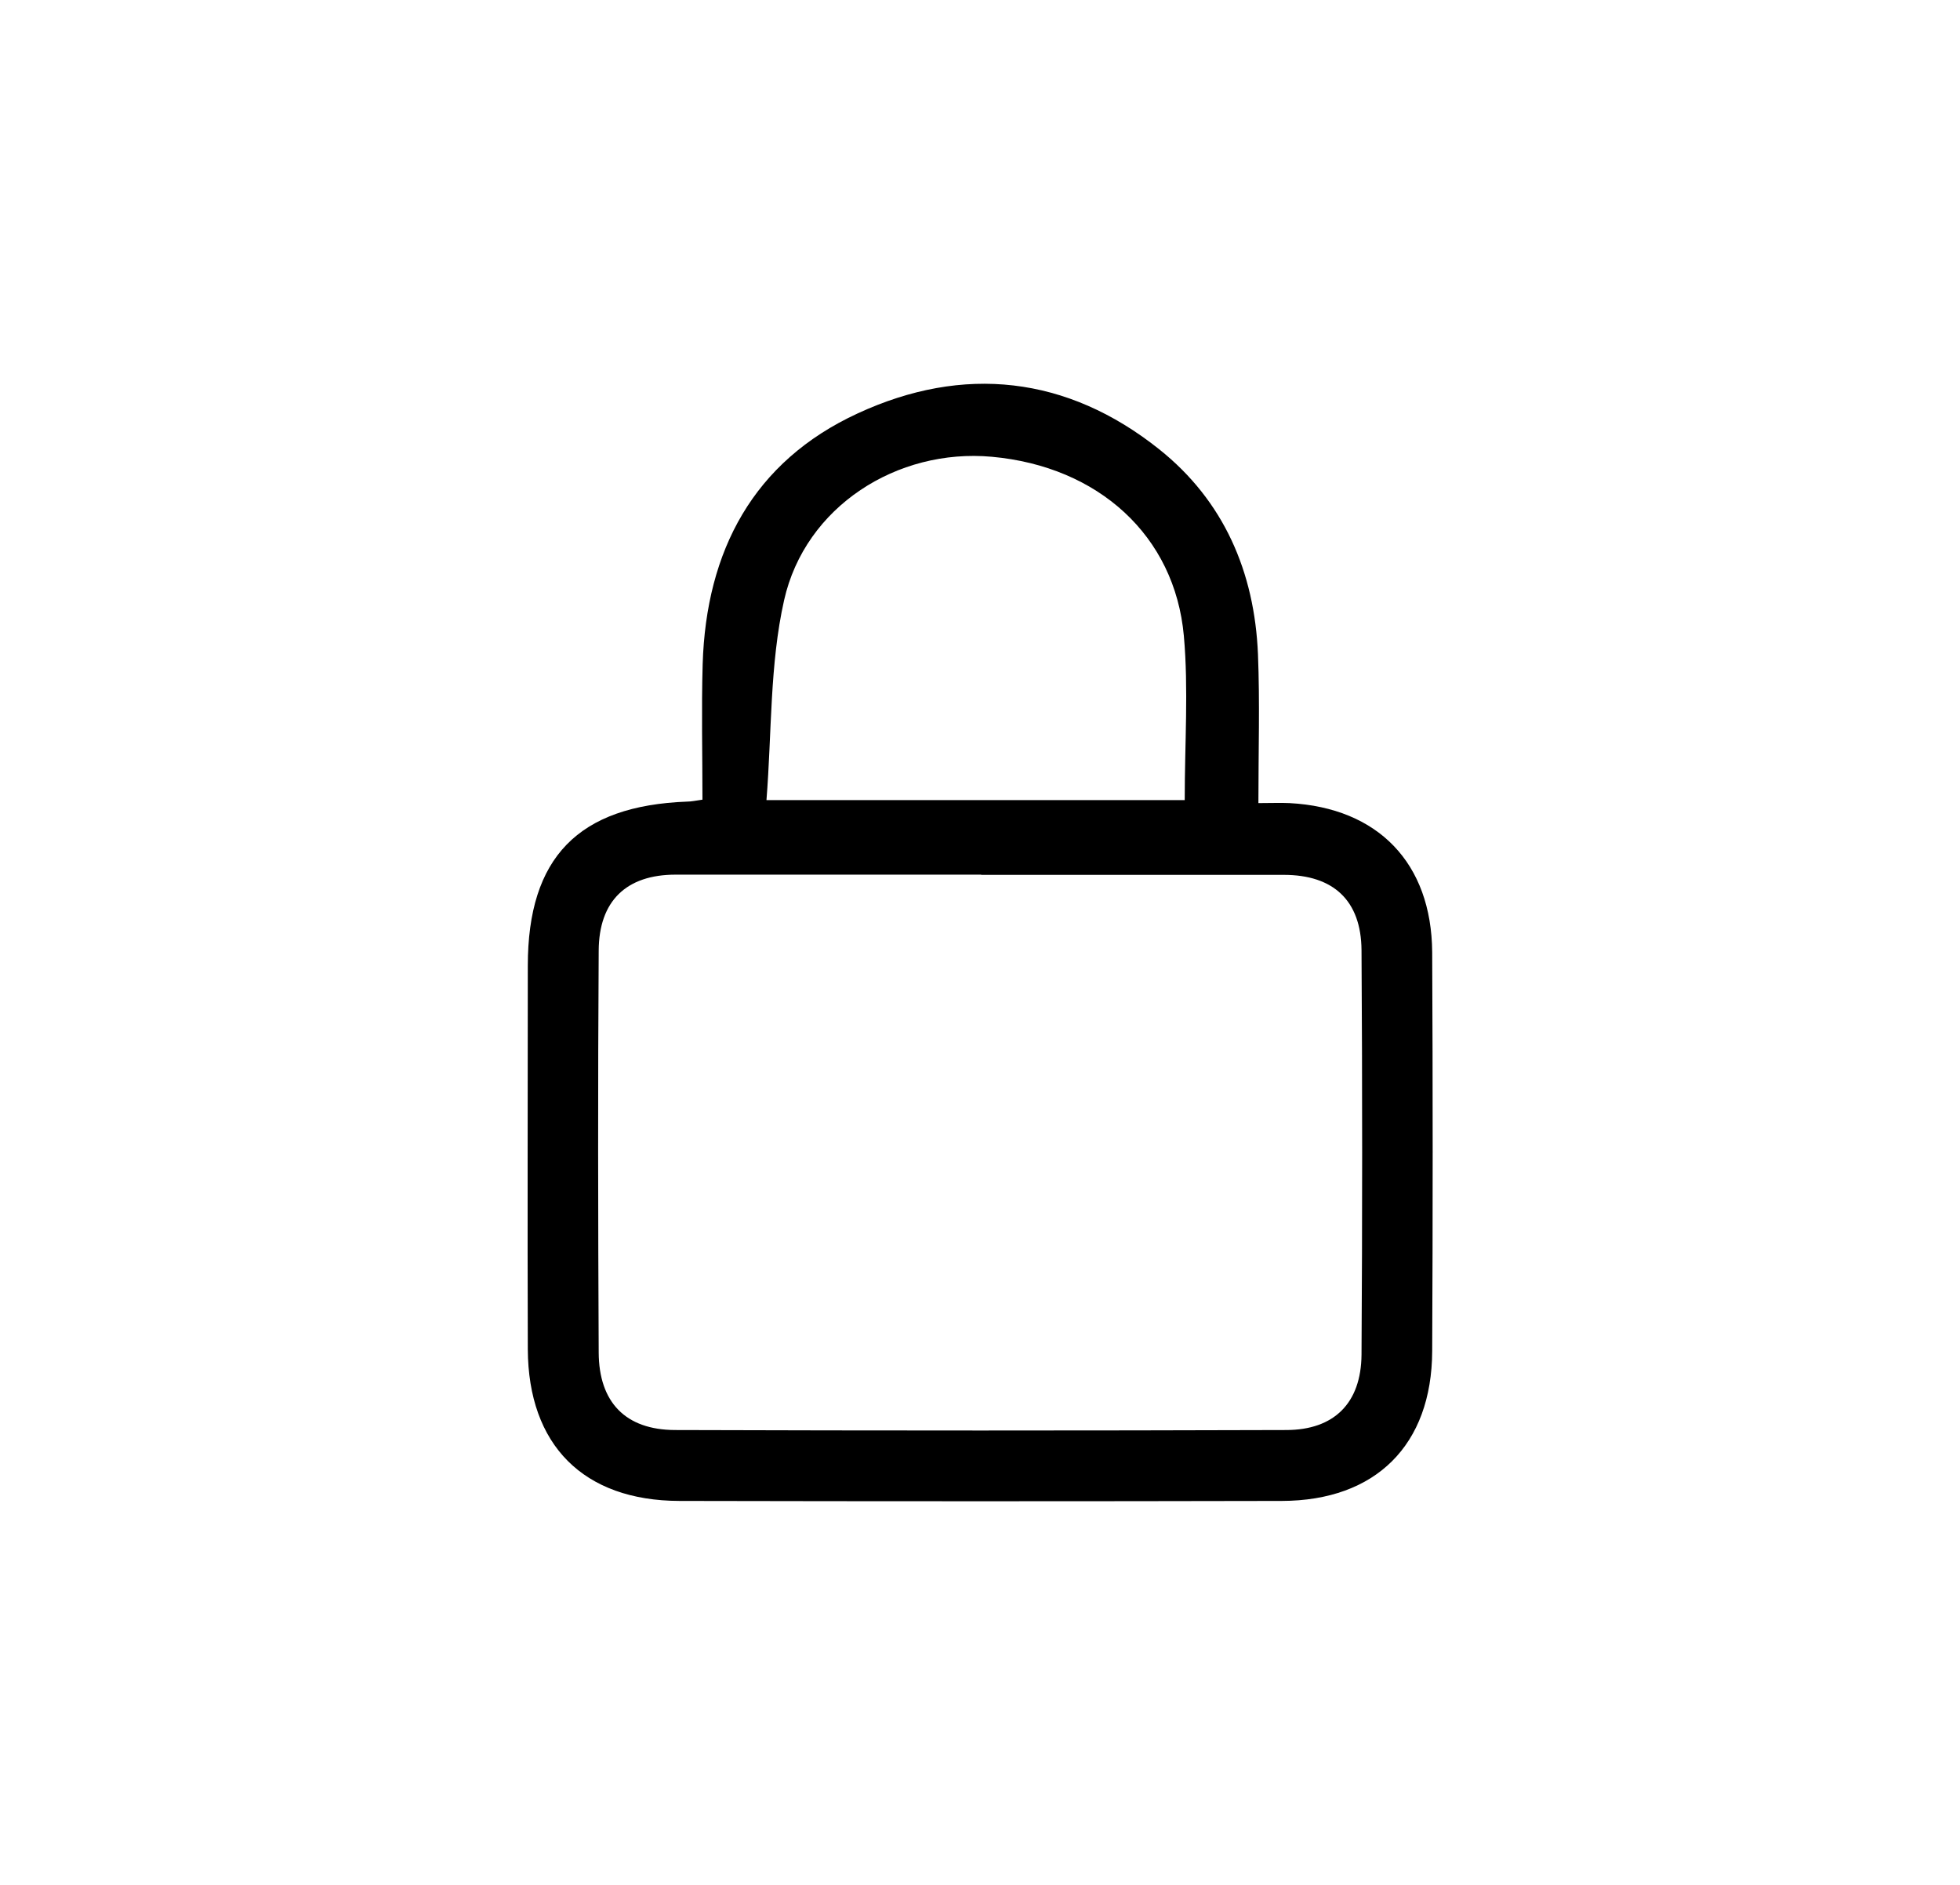 <?xml version="1.0" encoding="UTF-8"?>
<svg id="Capa_1" data-name="Capa 1" xmlns="http://www.w3.org/2000/svg" viewBox="0 0 91.24 87.72">
  <g id="HOuguw.tif">
    <path d="M58.55,37.38c.62,0,1.05-.02,1.48,0,4.12,.22,6.61,2.79,6.64,6.94,.03,6.19,.03,12.38,0,18.57-.02,4.37-2.63,6.96-7,6.97-9.35,.02-18.69,.02-28.04,0-4.47-.01-7.04-2.6-7.06-7.06-.02-5.95,0-11.9,0-17.85,0-5.04,2.35-7.45,7.42-7.64,.18,0,.37-.04,.71-.09,0-2.12-.05-4.22,.01-6.31,.16-5.27,2.36-9.43,7.22-11.67,4.91-2.27,9.74-1.75,14.03,1.67,3.01,2.4,4.44,5.71,4.6,9.54,.09,2.25,.02,4.5,.02,6.95Zm-12.88,3.33c-4.74,0-9.48,0-14.22,0-2.29,0-3.57,1.22-3.58,3.54-.04,6.23-.03,12.47,0,18.7,.01,2.32,1.25,3.6,3.55,3.61,9.48,.03,18.97,.03,28.45,0,2.24,0,3.49-1.26,3.51-3.5,.04-6.28,.04-12.56,0-18.84-.02-2.31-1.31-3.5-3.62-3.5-4.69,0-9.39,0-14.08,0Zm9.48-3.47c0-2.67,.18-5.17-.04-7.64-.42-4.67-3.98-7.89-8.94-8.34-4.4-.4-8.69,2.31-9.67,6.68-.67,2.98-.57,6.14-.82,9.3h19.46Z"/>
  </g>
</svg>